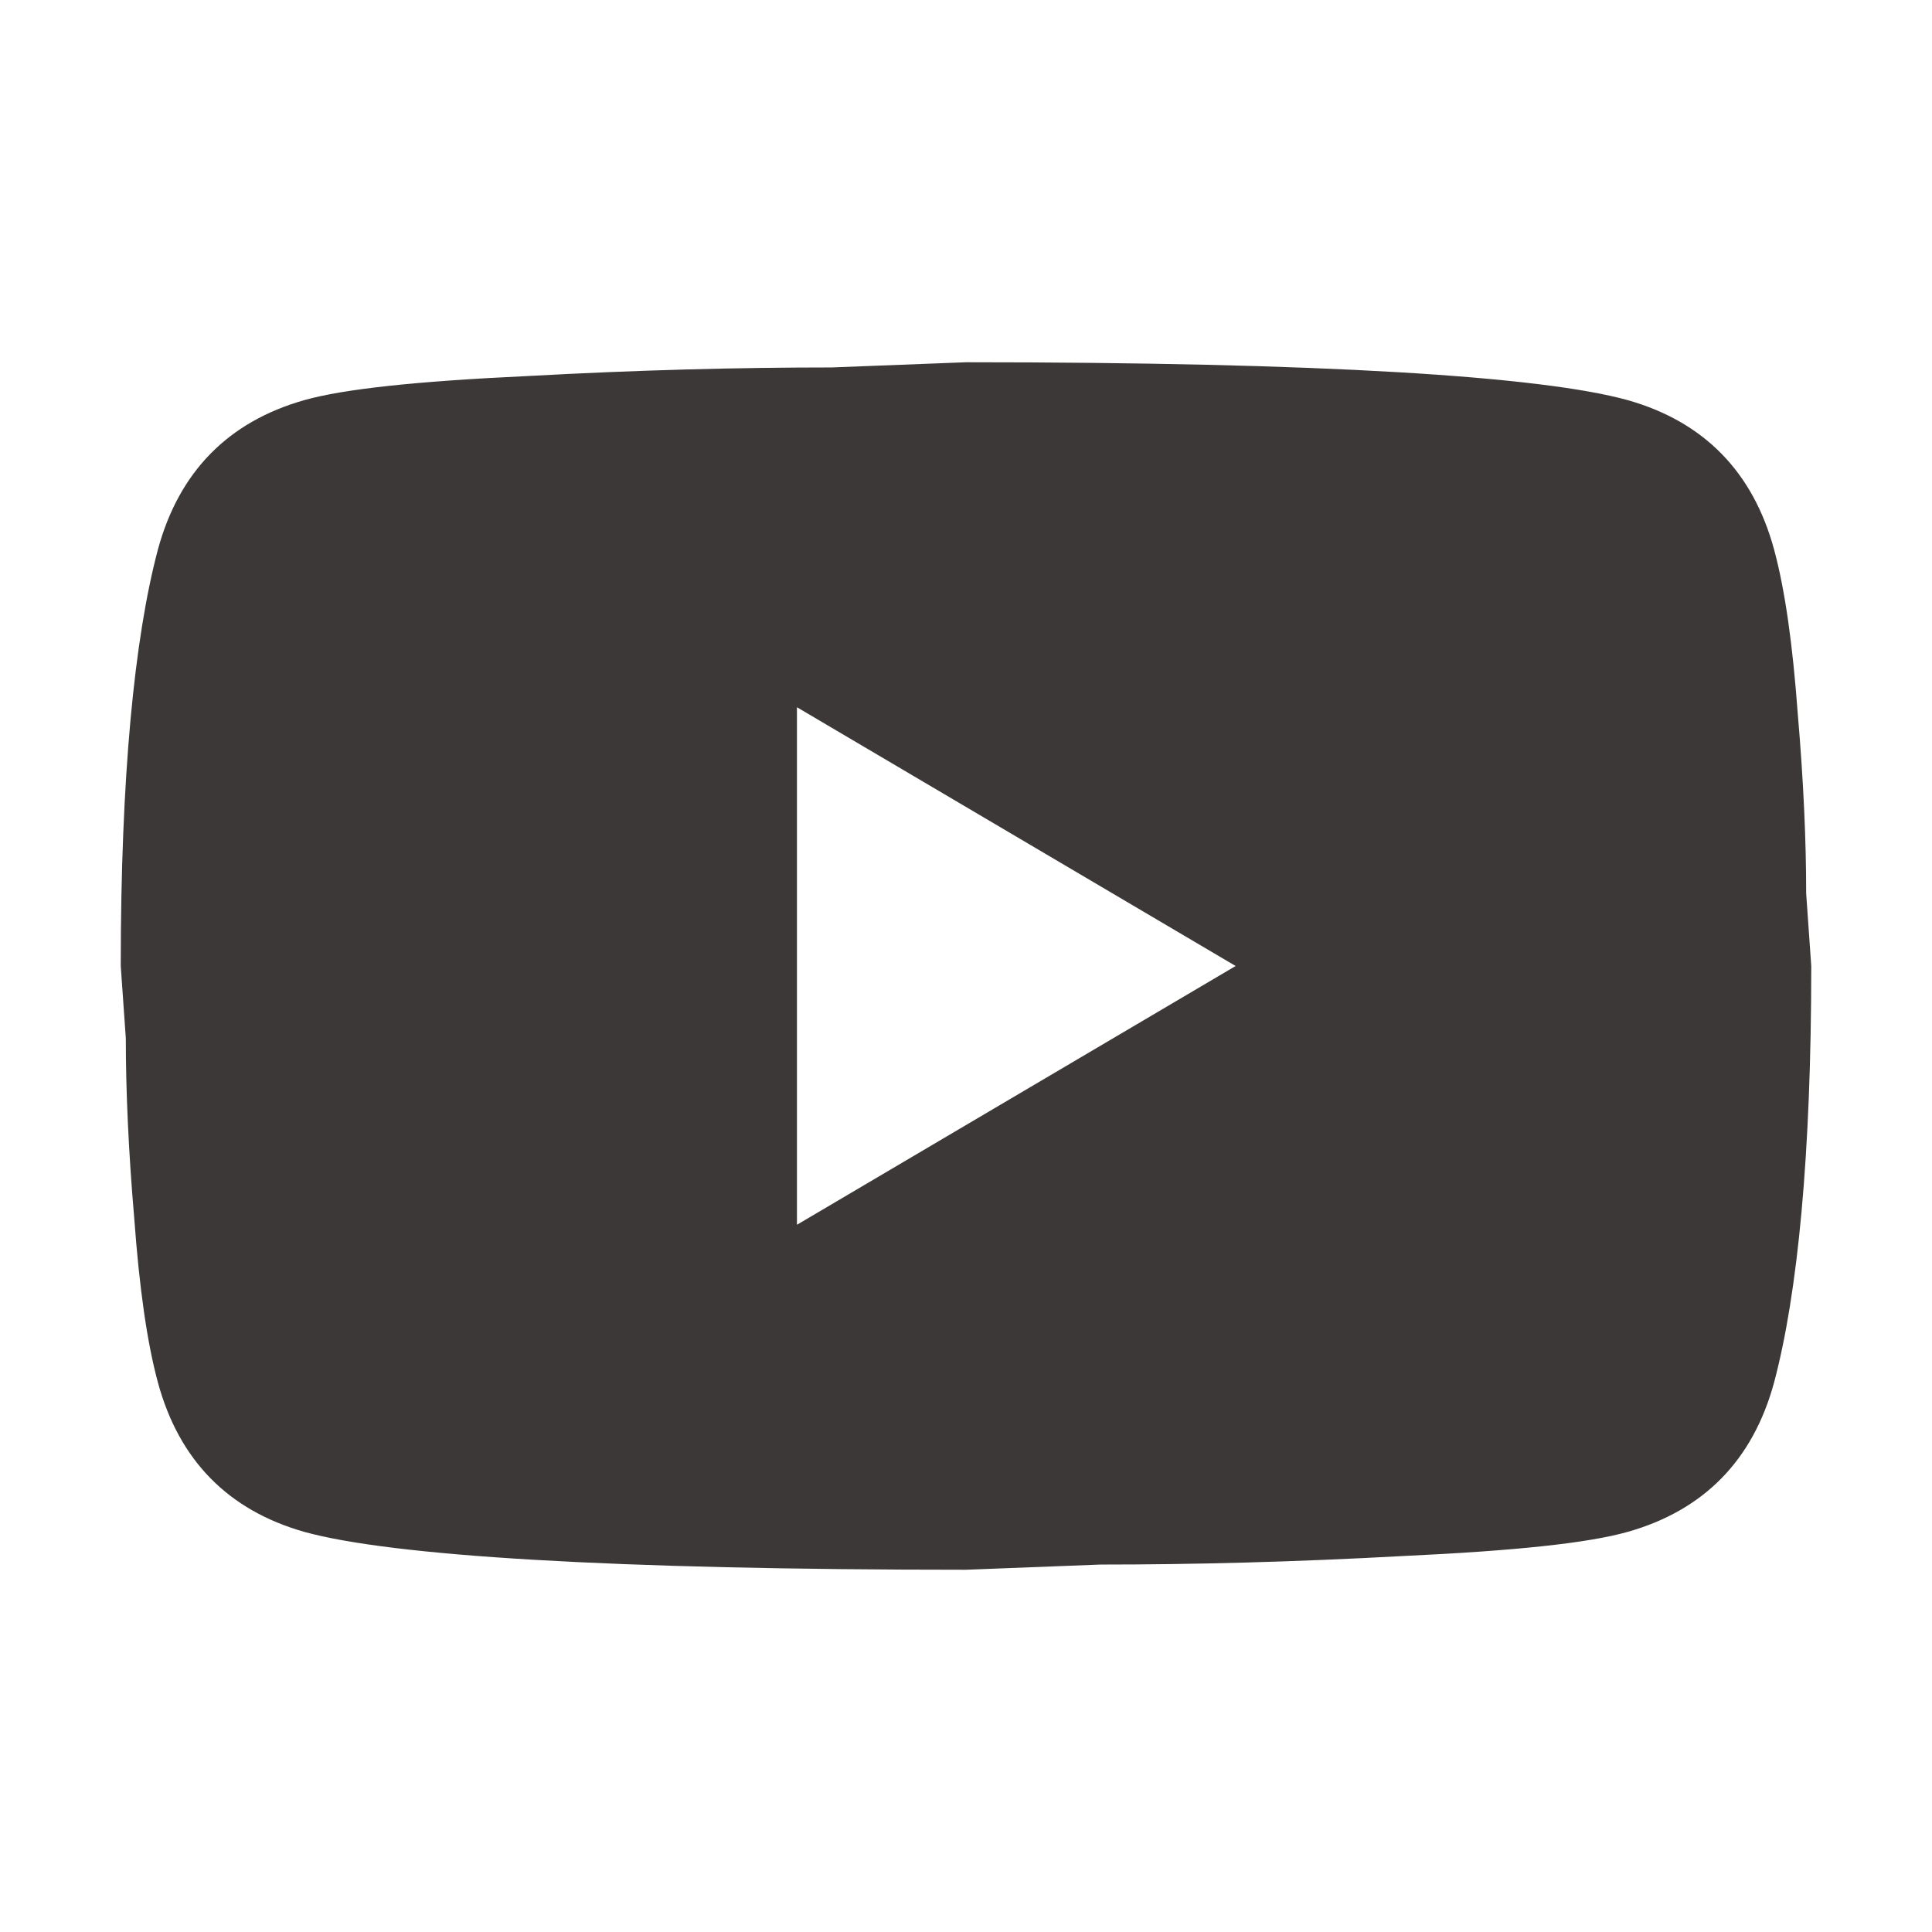 <svg width="16" height="16" viewBox="0 0 16 16" fill="none" xmlns="http://www.w3.org/2000/svg">
<path d="M6.6 10.143L10.233 8L6.6 5.857V10.143ZM14.692 4.55C14.783 4.886 14.846 5.336 14.888 5.907C14.937 6.479 14.958 6.971 14.958 7.4L15 8C15 9.564 14.888 10.714 14.692 11.45C14.517 12.093 14.111 12.507 13.481 12.686C13.152 12.779 12.55 12.843 11.626 12.886C10.716 12.936 9.883 12.957 9.113 12.957L8 13C5.067 13 3.24 12.886 2.519 12.686C1.889 12.507 1.483 12.093 1.308 11.45C1.217 11.114 1.154 10.664 1.112 10.093C1.063 9.521 1.042 9.029 1.042 8.6L1 8C1 6.436 1.112 5.286 1.308 4.55C1.483 3.907 1.889 3.493 2.519 3.314C2.848 3.221 3.45 3.157 4.374 3.114C5.284 3.064 6.117 3.043 6.887 3.043L8 3C10.933 3 12.76 3.114 13.481 3.314C14.111 3.493 14.517 3.907 14.692 4.55Z" fill="#3D3838"/>
</svg>
